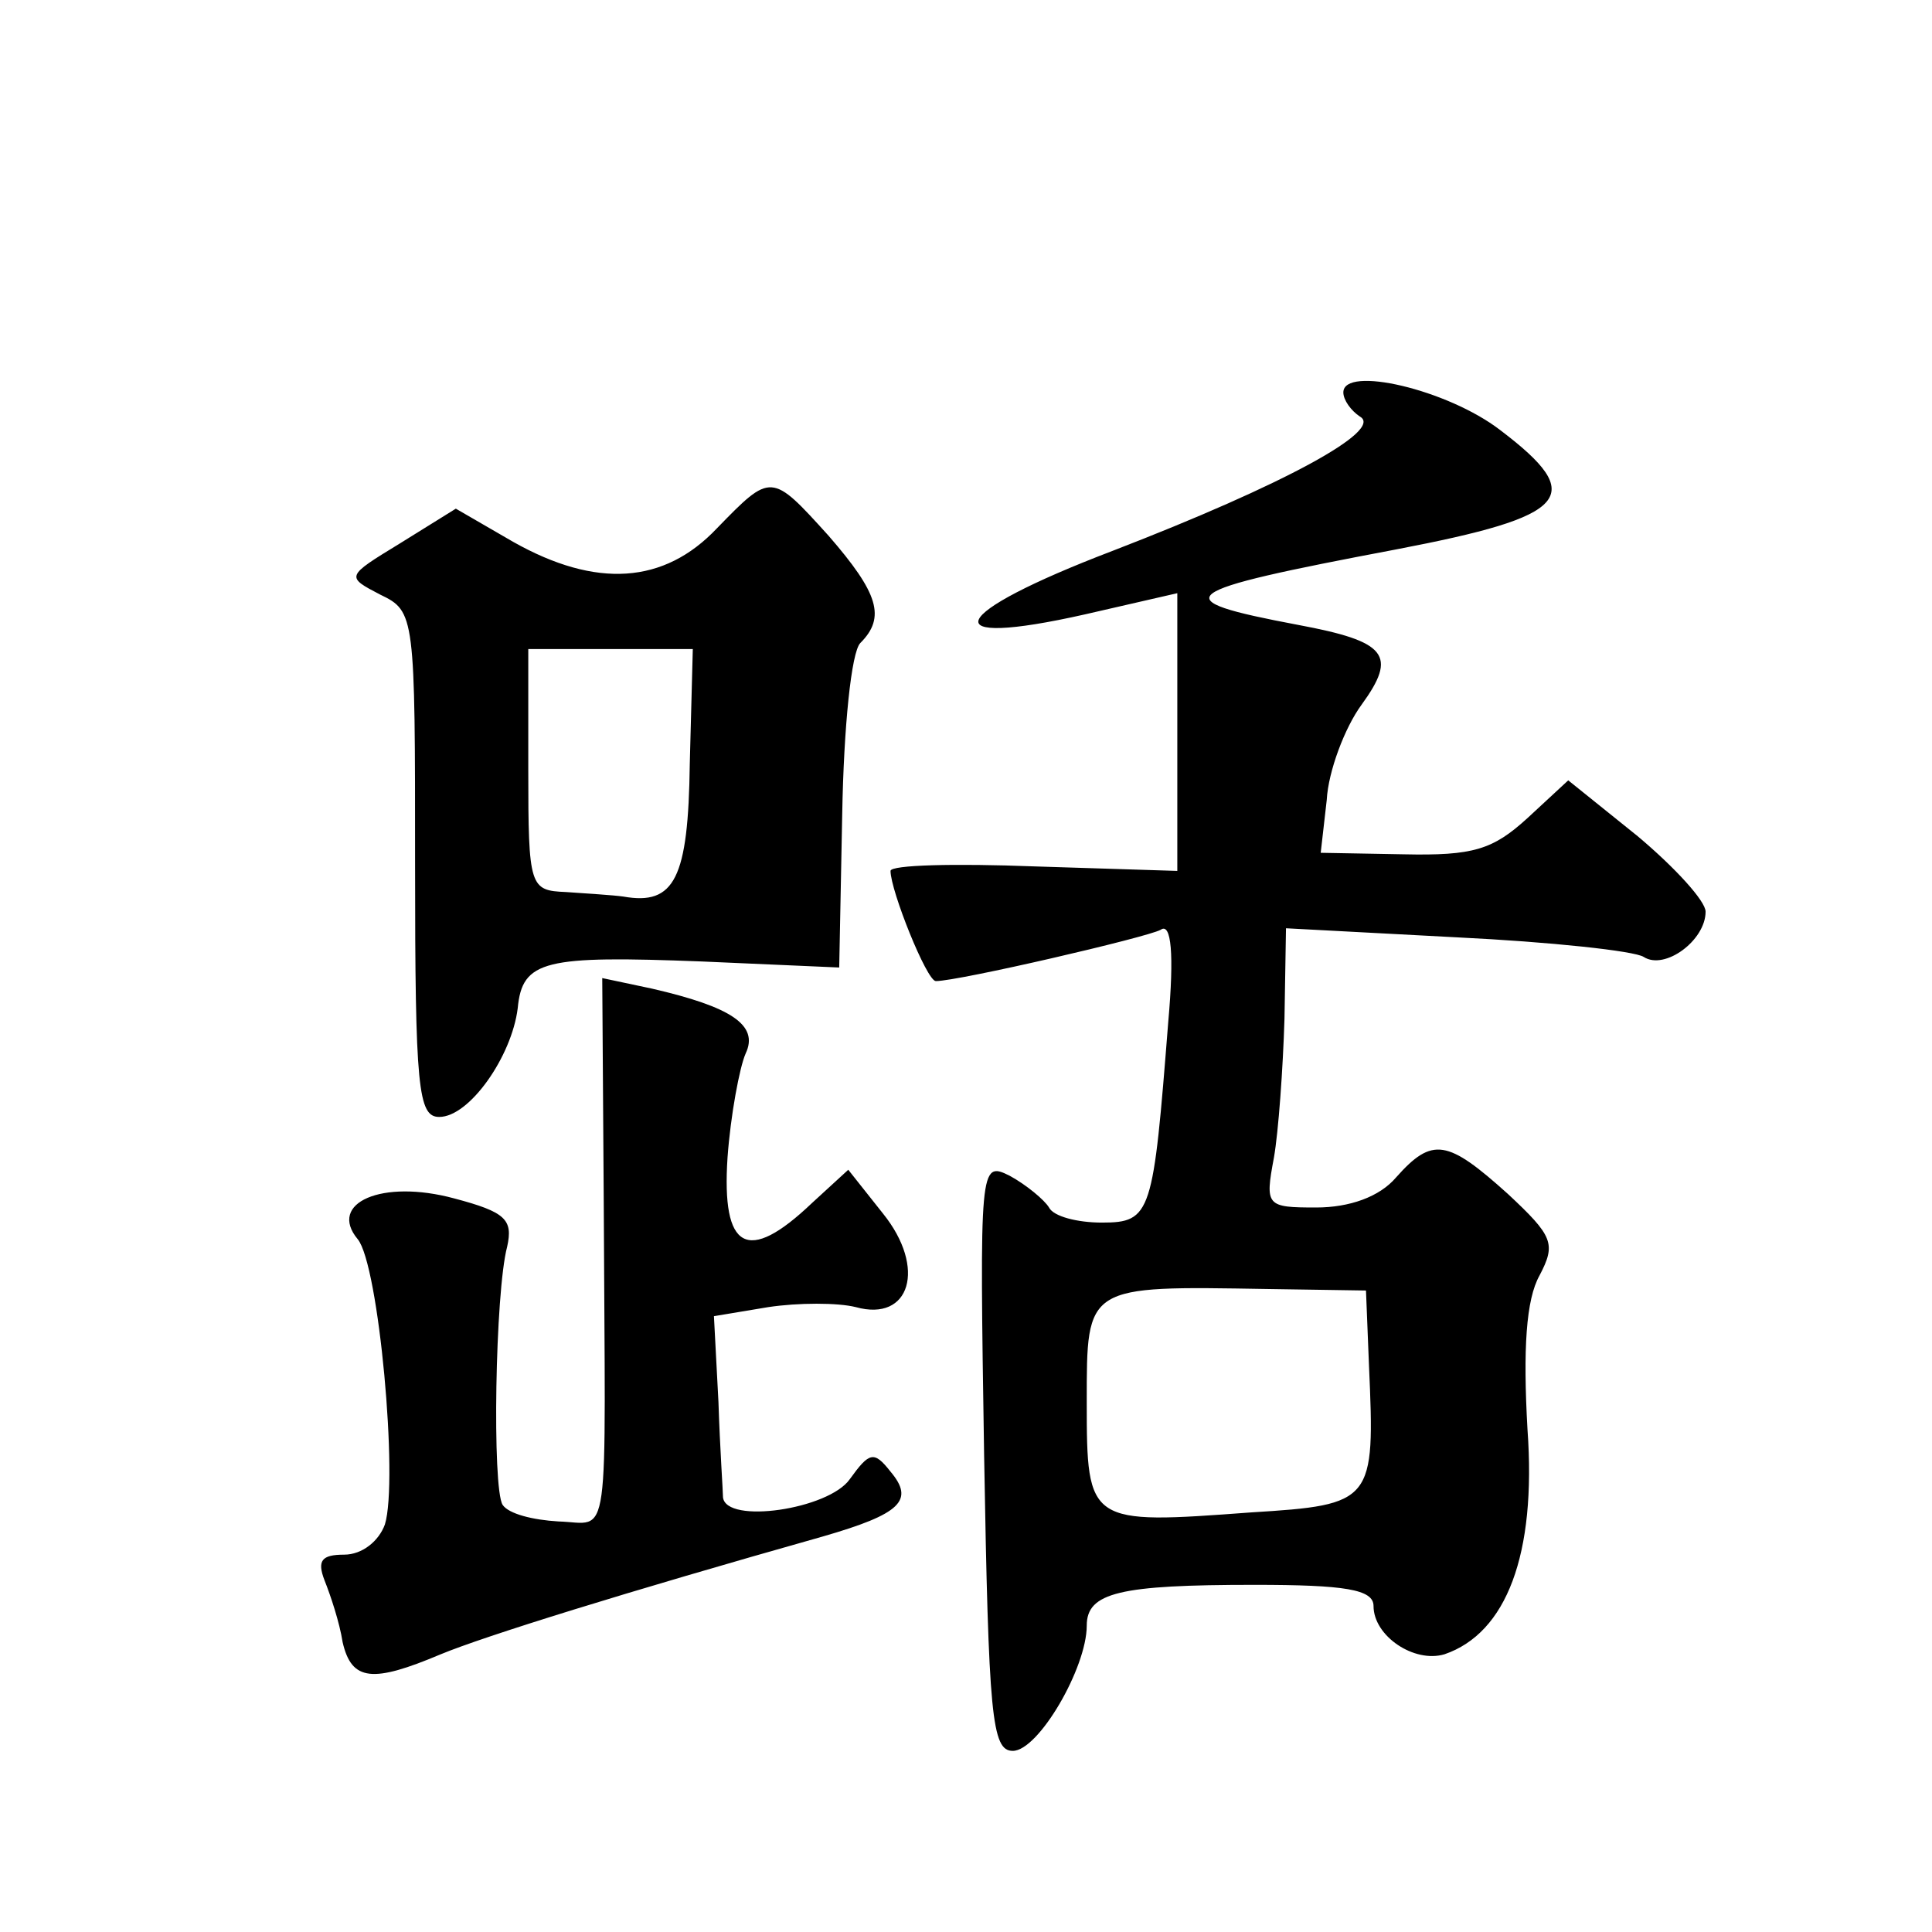 <?xml version="1.0" standalone="no"?>
<!DOCTYPE svg PUBLIC "-//W3C//DTD SVG 20010904//EN"
 "http://www.w3.org/TR/2001/REC-SVG-20010904/DTD/svg10.dtd">
<svg version="1.0" xmlns="http://www.w3.org/2000/svg"
 width="128pt" height="128pt" viewBox="0 0 128 128"
 preserveAspectRatio="xMidYMid meet">
<g transform="translate(0,128) scale(0.1,-0.1)"
fill="#0" stroke="none">
<path d="M890 1020 c0 -5 5 -12 11 -16 16 -9 -50 -45 -164 -89 -110 -42 -120 -65
-18 -42 l61 14 0 -92 0 -92 -95 3 c-52 2 -95 1 -95 -3 0 -13 24 -73 30 -73 15 0
140 29 149 34 7 5 9 -16 5 -61 -10 -127 -11 -133 -44 -133 -16 0 -32 4 -35 10 -3
5 -15 15 -26 21 -20 10 -20 7 -17 -185 3 -173 5 -196 19 -196 17 0 49 55 49 83
0 22 22 27 111 27 60 0 79 -3 79 -14 0 -20 27 -38 47 -32 41 14 61 66 55 149 -3
53 -1 86 8 102 11 21 9 26 -21 54 -40 36 -50 38 -74 11 -11 -13 -31 -20 -53 -20
-33 0 -34 1 -28 33 3 17 6 59 7 92 l1 60 113 -6 c62 -3 118 -9 124 -13 14 -9 41
11 41 30 0 7 -20 29 -45 50 l-46 37 -27 -25 c-23 -21 -36 -25 -82 -24 l-55 1 4
35 c1 19 12 48 23 63 24 33 17 42 -42 53 -90 17 -83 22 65 50 115 22 127 35 69
79 -35 27 -104 43 -104 25z m17 -645 c4 -90 3 -92 -78 -97 -108 -8 -109 -8 -109
73 0 78 -1 77 120 75 l65 -1 2 -50z M475 930 c-35 -37 -80 -40 -135 -9 l-38 22
-37 -23 c-36 -22 -36 -22 -13 -34 23 -11 23 -14 23 -179 0 -148 2 -167 16 -167
20 0 48 40 52 72 3 32 18 35 122 31 l91 -4 2 102 c1 57 6 107 12 113 17 17 12 33
-21 71 -38 42 -38 42 -74 5z m-18 -156 c-1 -76 -10 -94 -44 -88 -7 1 -24 2 -38
3 -24 1 -25 3 -25 81 l0 80 54 0 55 0 -2 -76z M400 483 c1 -233 5 -212 -30 -211
-17 1 -33 5 -37 11 -7 11 -5 141 3 171 4 18 -1 23 -35 32 -48 13 -84 -3 -64 -27
14 -17 27 -160 18 -189 -4 -11 -15 -20 -27 -20 -15 0 -18 -4 -13 -17 4 -10 10 -28
12 -41 6 -26 20 -27 65 -8 29 12 122 41 253 78 52 15 61 24 45 43 -11 14 -14 13
-27 -5 -14 -20 -82 -30 -84 -12 0 4 -2 32 -3 63 l-3 57 36 6 c20 3 46 3 58 0 36
-10 47 26 18 62 l-23 29 -24 -22 c-43 -41 -60 -31 -56 30 2 28 8 60 12 69 9 19
-10 31 -62 43 l-33 7 1 -149z"/>
</g>
</svg>
